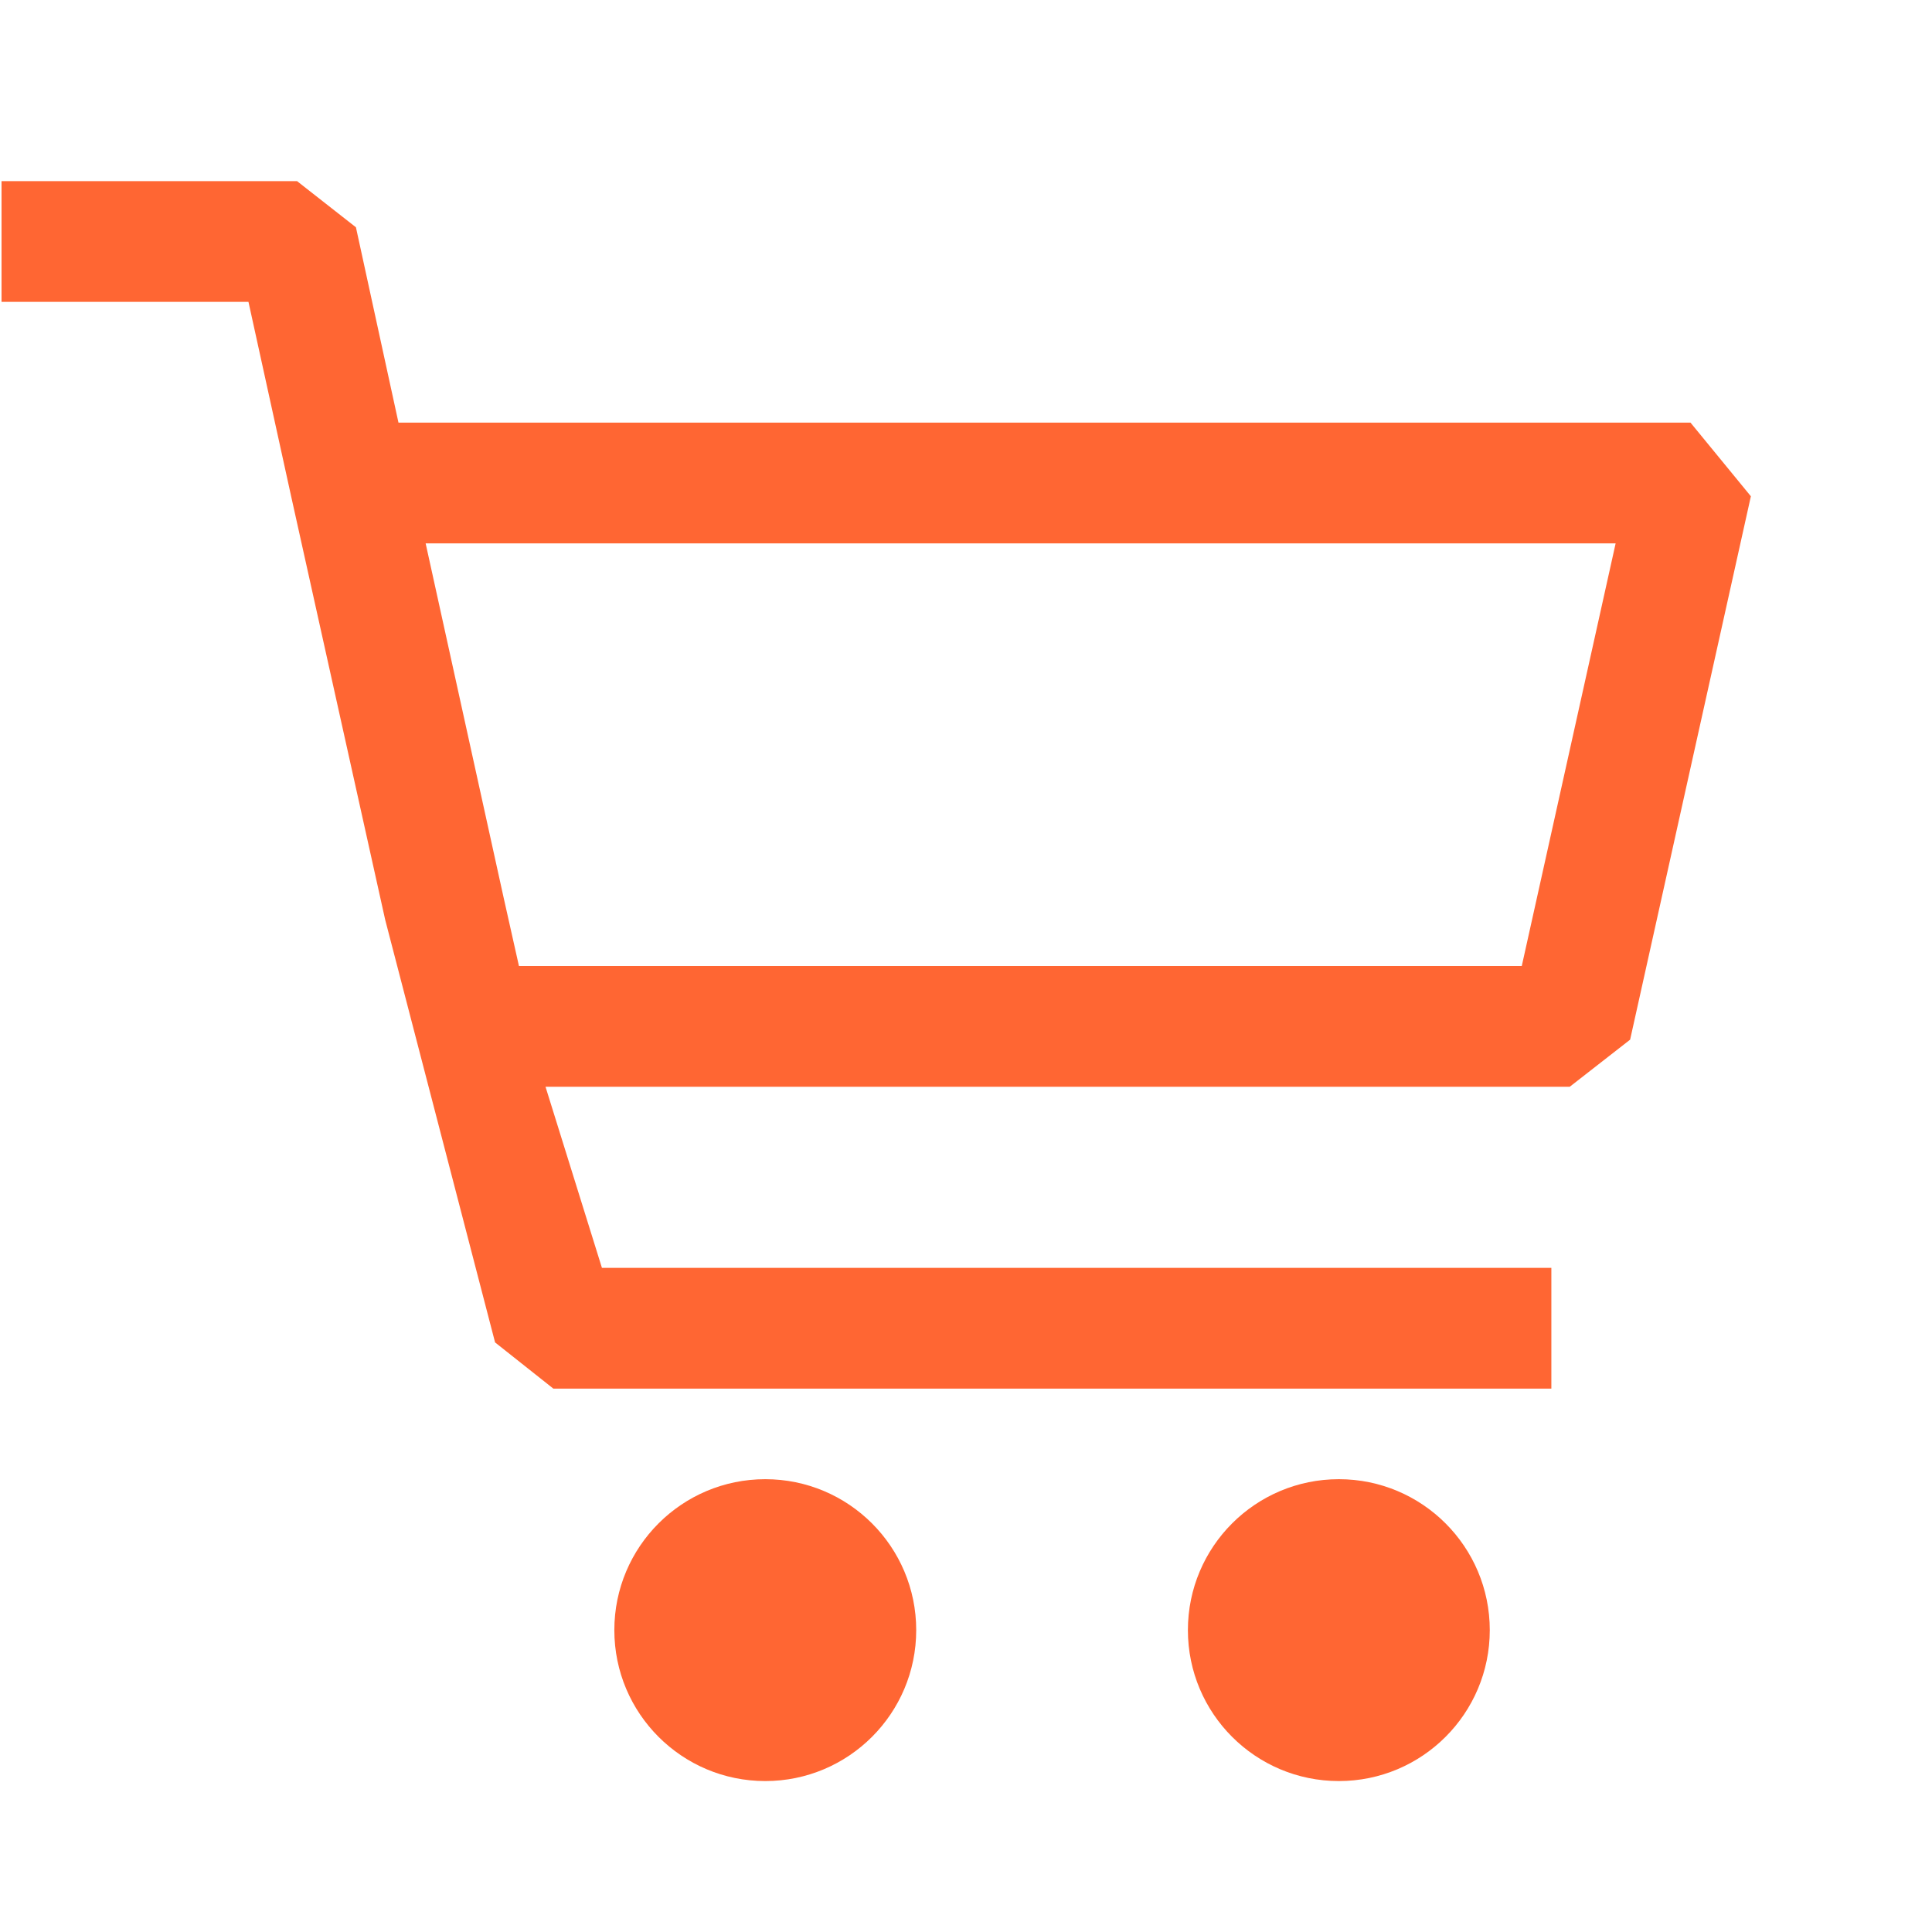 <svg width="48" height="48" viewBox="0 0 48 48" fill="none" xmlns="http://www.w3.org/2000/svg">
<path d="M42 10.5H9.9L8.843 5.647L7.38 4.5H0.038V7.5H6.173L7.238 12.352L9.57 22.852L12.3 33.352L13.748 34.5H38.543V31.5H14.955L13.553 27H39L40.5 25.83L43.5 12.33L42 10.5ZM37.808 24H12.893L12.51 22.29L10.575 13.5H40.14L37.808 24Z" fill="#FF6633"/>
<path d="M19.013 44.25C21.084 44.25 22.763 42.571 22.763 40.5C22.763 38.429 21.084 36.75 19.013 36.75C16.942 36.75 15.263 38.429 15.263 40.5C15.263 42.571 16.942 44.25 19.013 44.25Z" fill="#FF6633"/>
<path d="M33.263 44.25C35.334 44.25 37.013 42.571 37.013 40.5C37.013 38.429 35.334 36.75 33.263 36.75C31.192 36.75 29.513 38.429 29.513 40.5C29.513 42.571 31.192 44.25 33.263 44.25Z" fill="#FF6633"/>
</svg>
